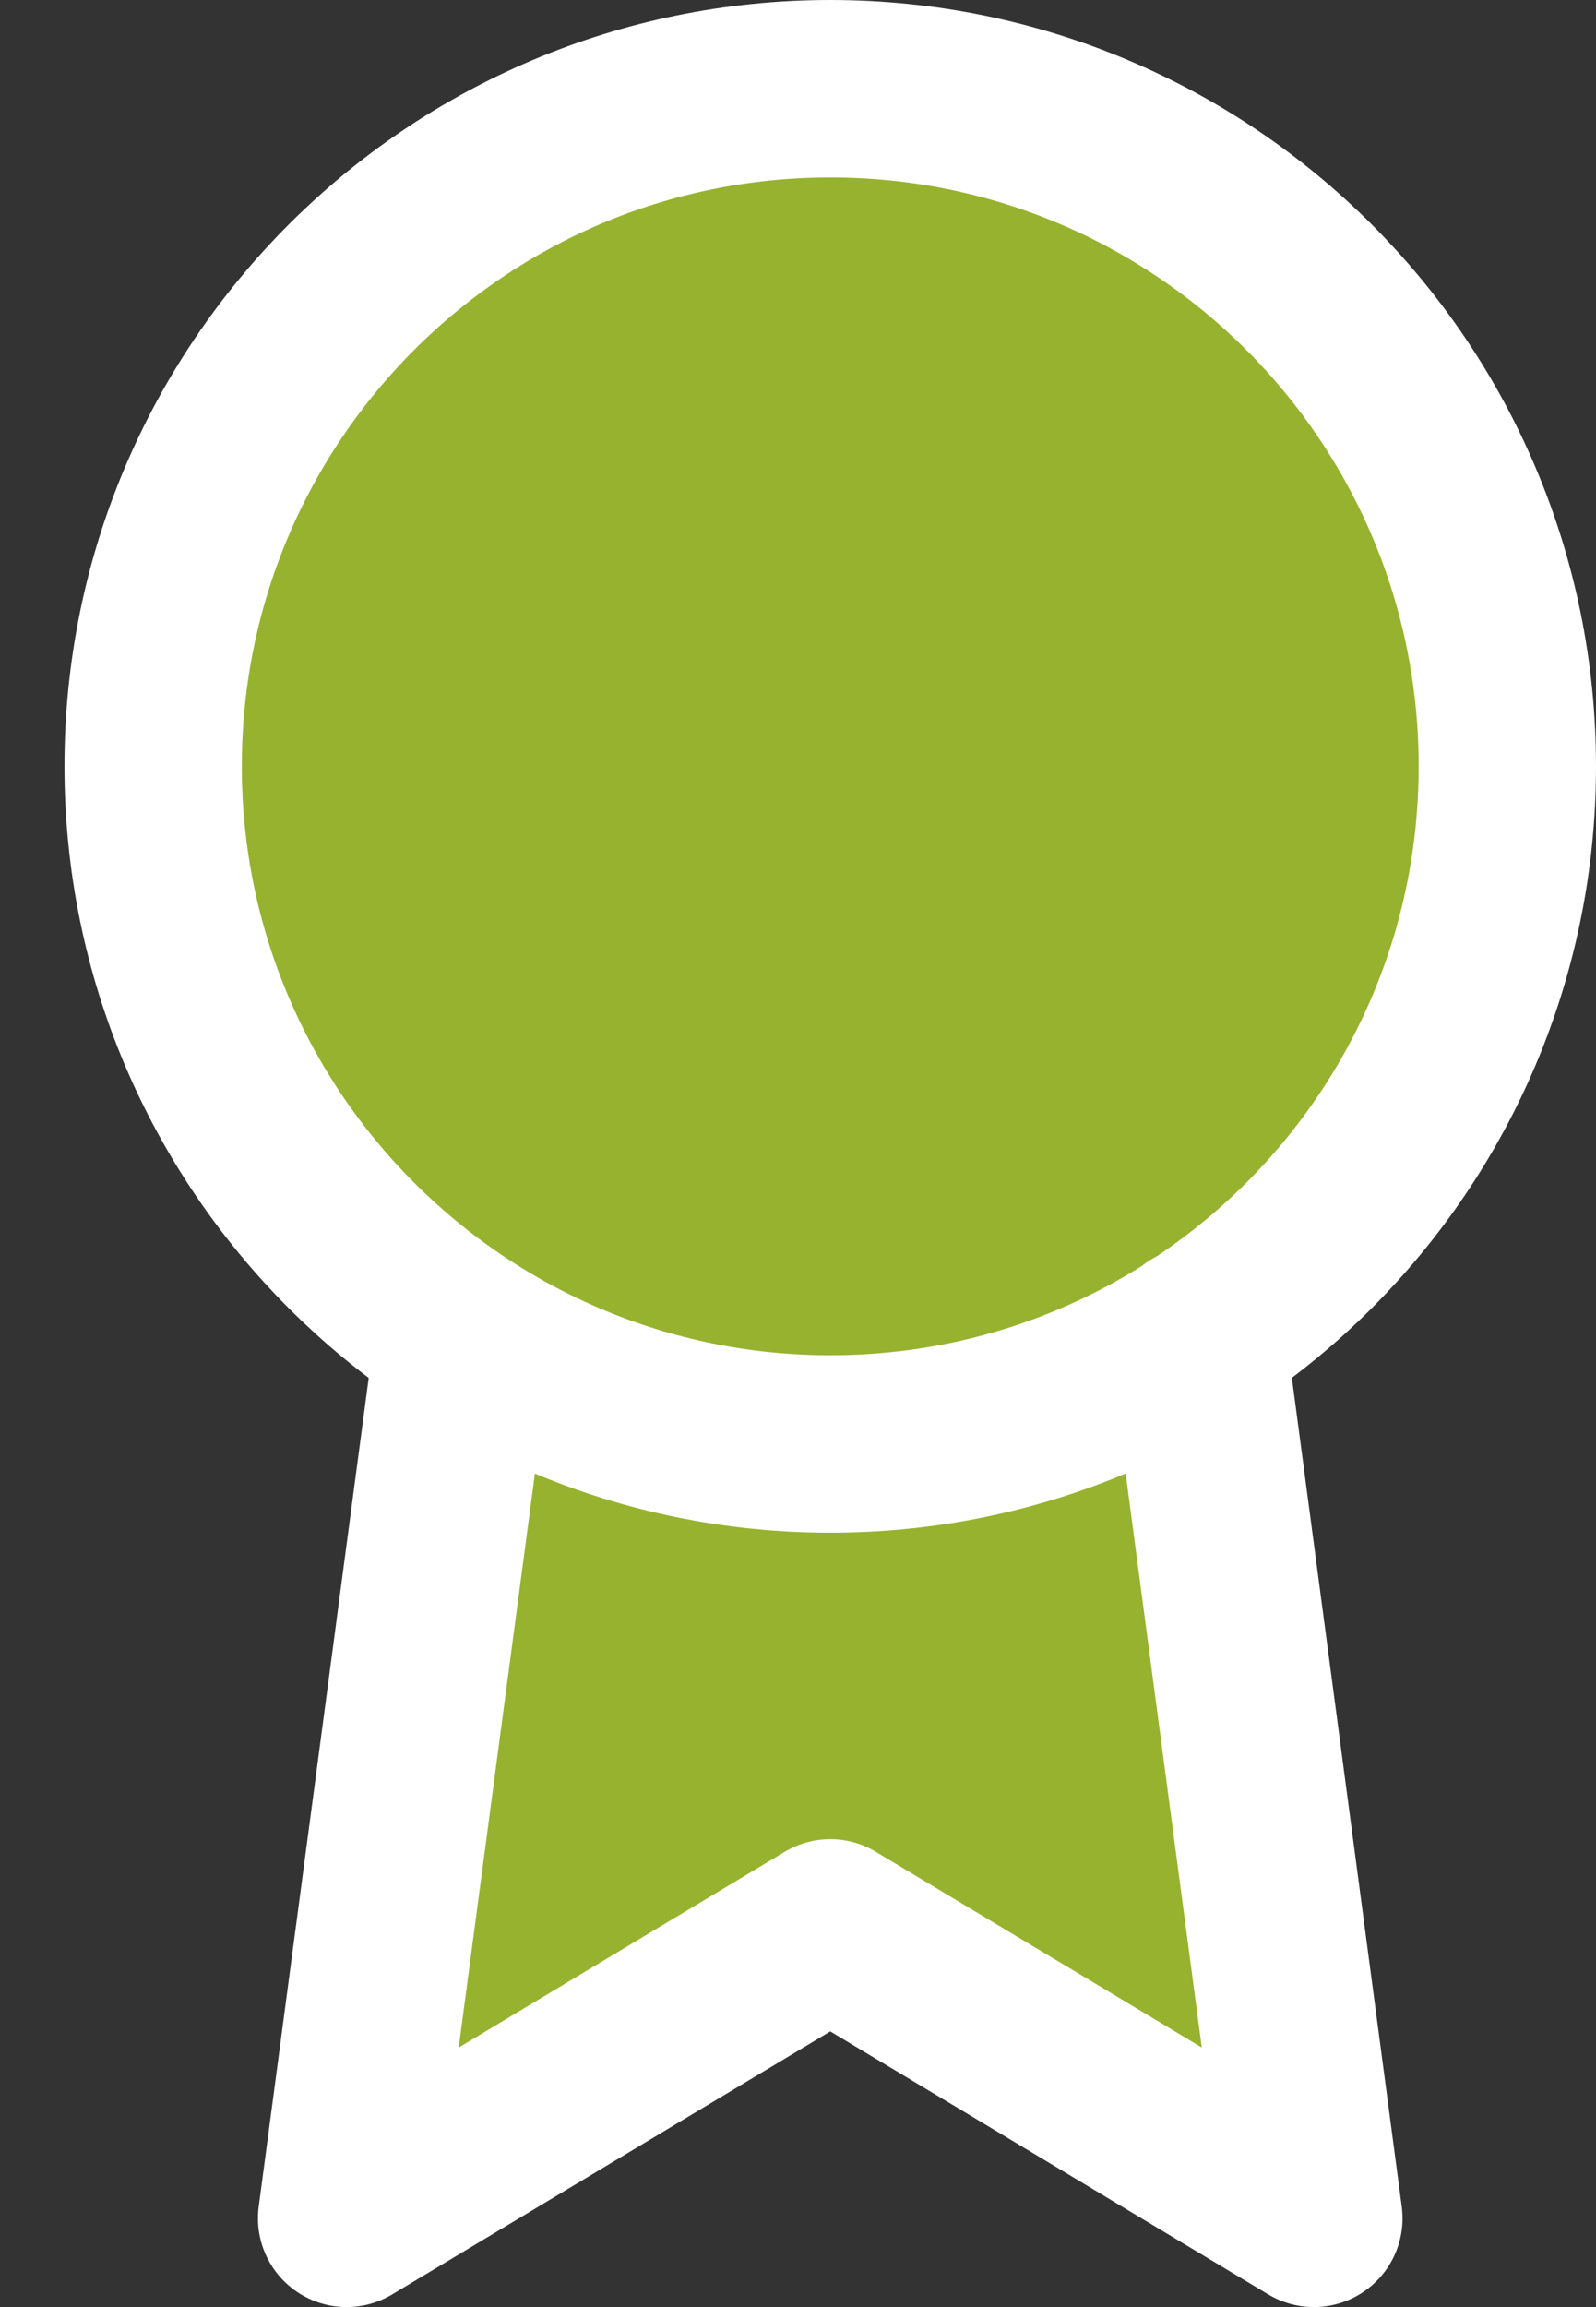 <?xml version="1.0" encoding="UTF-8"?> <svg xmlns="http://www.w3.org/2000/svg" width="18" height="26" viewBox="0 0 18 26" fill="none"><rect x="0" y="0" width="18" height="26" fill="#333333" stroke="none"/><path d="M9.364 16.273C13.581 16.273 17 12.854 17 8.636C17 4.419 13.581 1 9.364 1C5.146 1 1.727 4.419 1.727 8.636C1.727 12.854 5.146 16.273 9.364 16.273Z" fill="#97B22F"></path><path d="M5.229 15.062L3.909 25L9.364 21.727L14.818 25L13.498 15.051" fill="#97B22F"></path><path d="M5.229 15.062L3.909 25L9.364 21.727L14.818 25L13.498 15.051M17 8.636C17 12.854 13.581 16.273 9.364 16.273C5.146 16.273 1.727 12.854 1.727 8.636C1.727 4.419 5.146 1 9.364 1C13.581 1 17 4.419 17 8.636Z" stroke="white" stroke-width="2" stroke-linecap="round" stroke-linejoin="round"></path></svg> 